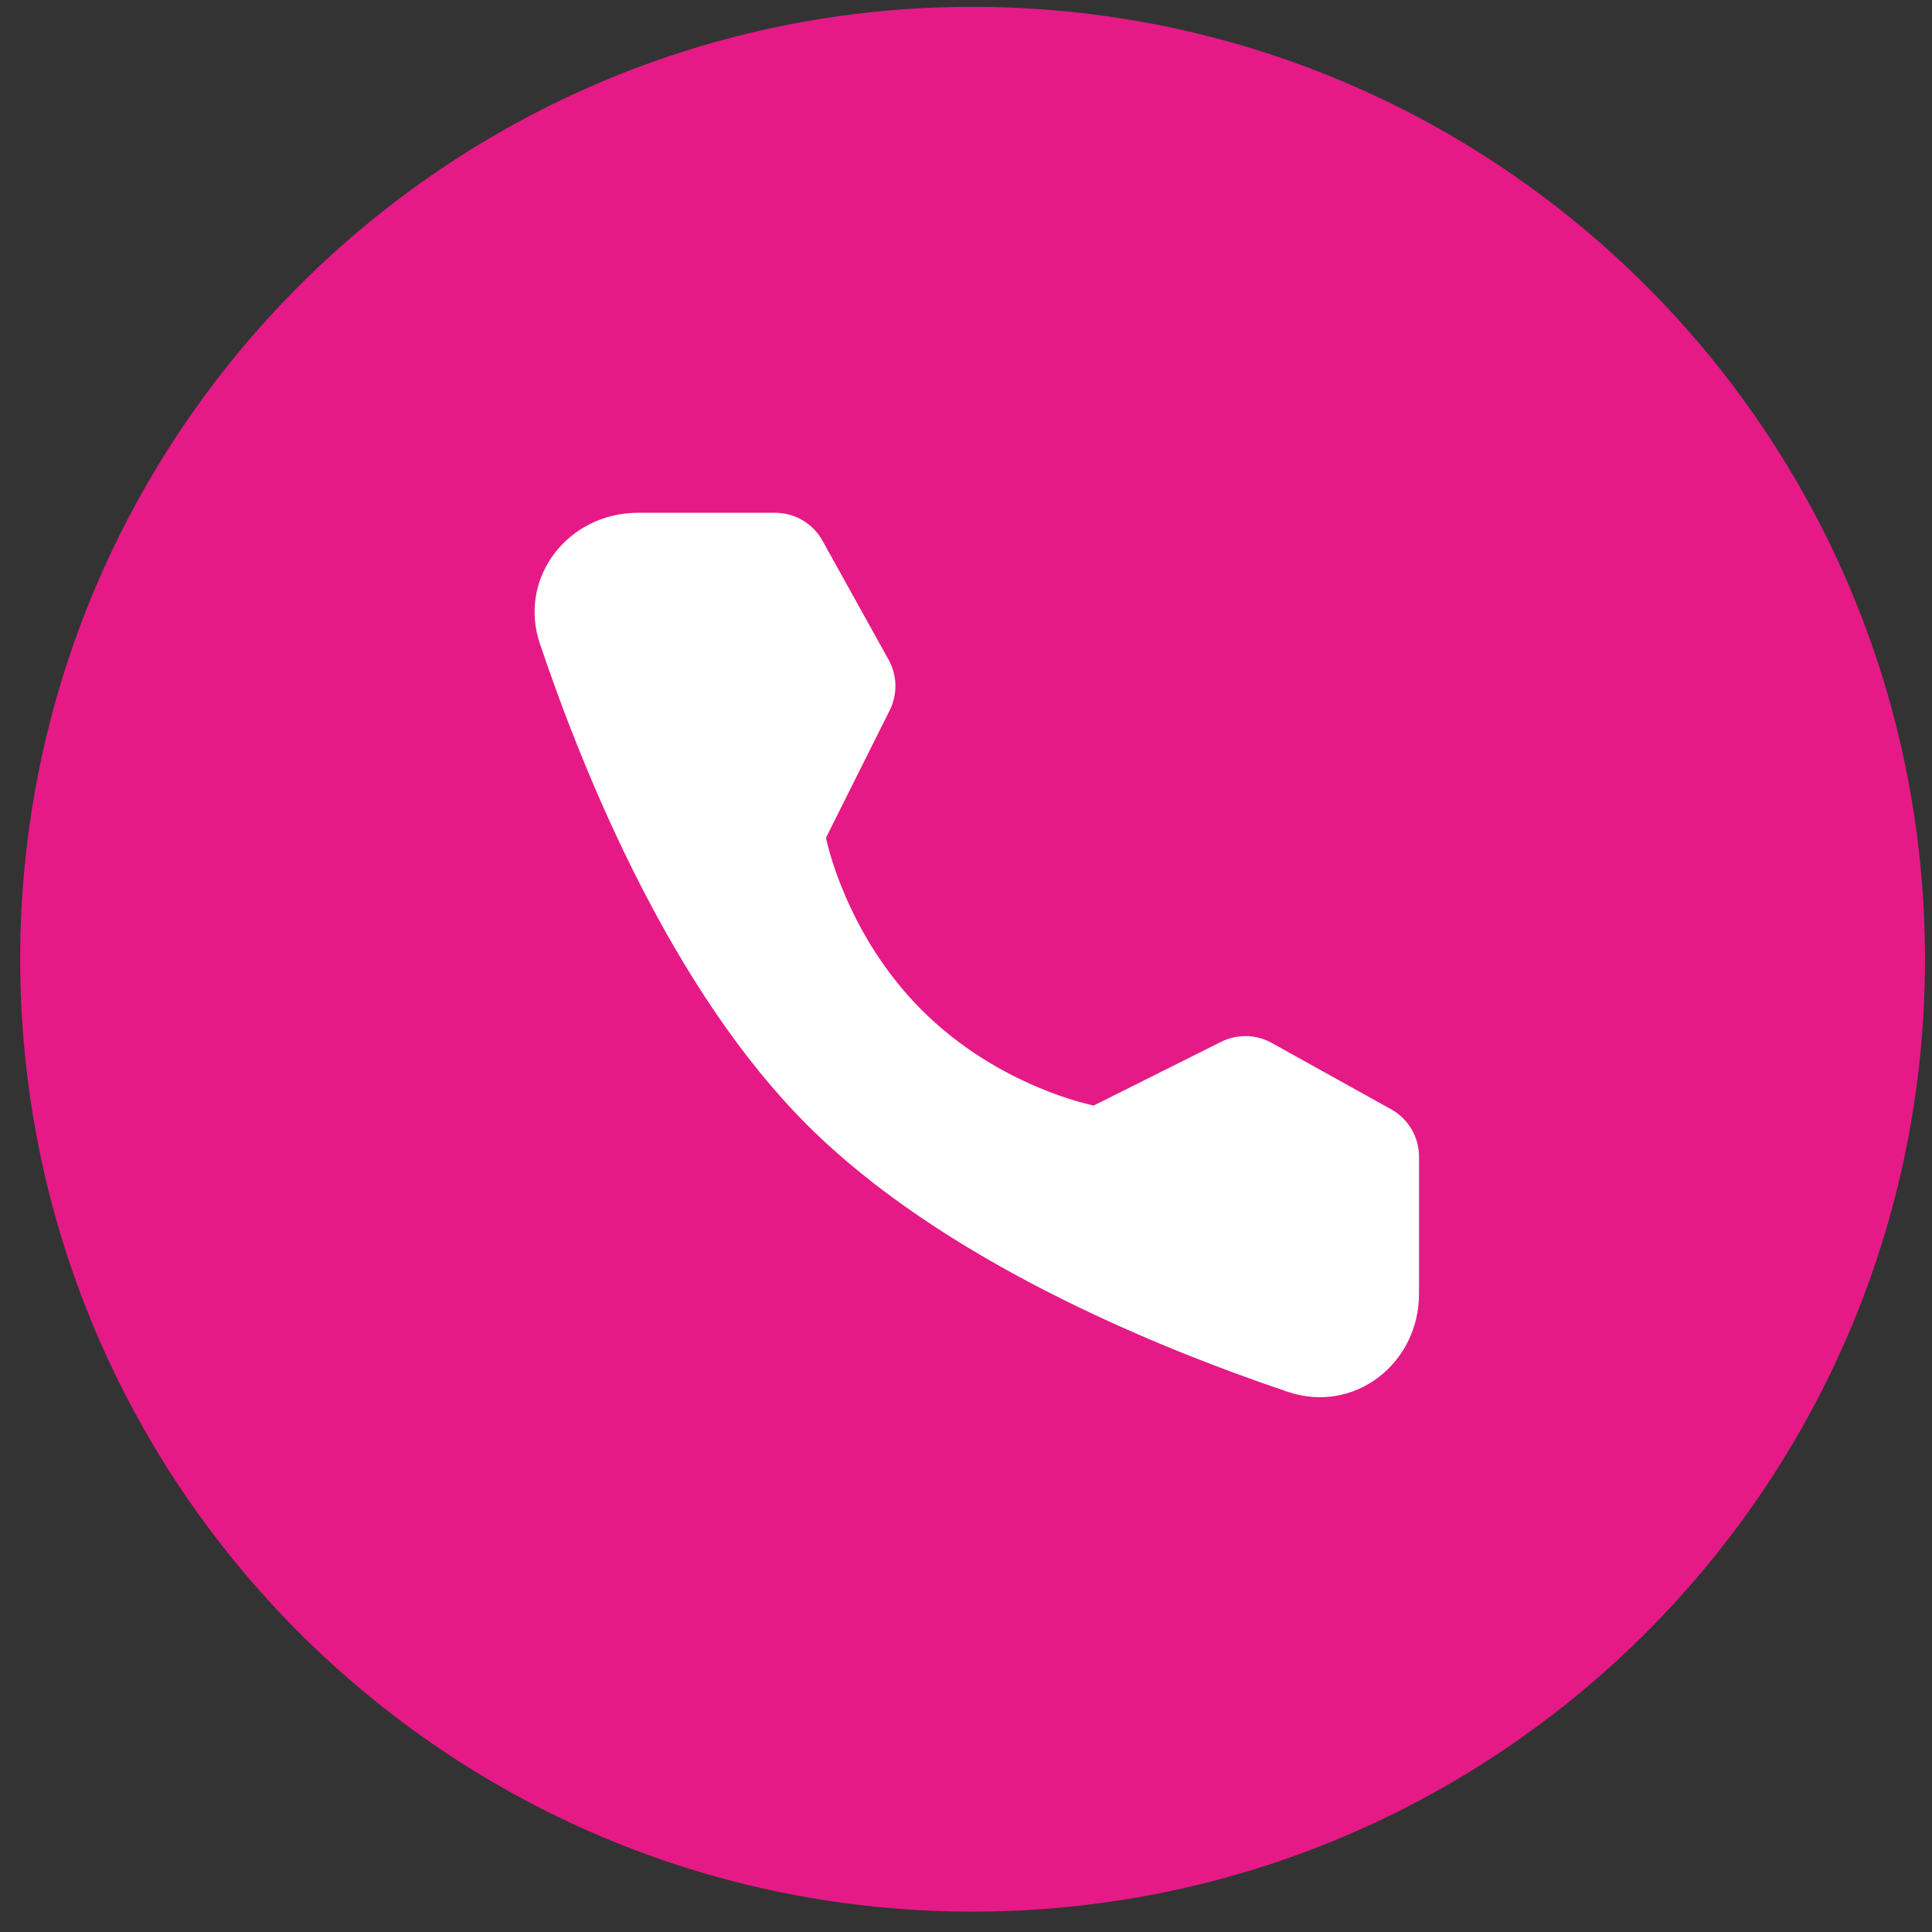<svg width="71" height="71" viewBox="0 0 71 71" fill="none" xmlns="http://www.w3.org/2000/svg">
<rect x="0" y="0" width="71" height="71" fill="#333333" stroke="none"/>
<g clip-path="url(#clip0_114_1162)">
<path d="M35.742 70.251C55.072 70.251 70.742 54.581 70.742 35.251C70.742 15.921 55.072 0.251 35.742 0.251C16.412 0.251 0.742 15.921 0.742 35.251C0.742 54.581 16.412 70.251 35.742 70.251Z" fill="#E51A86"/>
<path d="M28.487 18.845C29.209 18.845 29.875 19.237 30.225 19.868L32.657 24.248C32.975 24.822 32.99 25.515 32.697 26.102L30.354 30.788C30.354 30.788 31.033 34.278 33.874 37.119C36.716 39.96 40.194 40.627 40.194 40.627L44.879 38.285C45.466 37.992 46.16 38.007 46.734 38.326L51.127 40.768C51.757 41.119 52.148 41.784 52.148 42.505V47.548C52.148 50.117 49.763 51.971 47.33 51.15C42.332 49.464 34.574 46.253 29.657 41.336C24.74 36.419 21.529 28.661 19.843 23.664C19.022 21.23 20.877 18.845 23.445 18.845L28.487 18.845Z" fill="white"/>
</g>
<defs>
<clipPath id="clip0_114_1162">
<rect width="70" height="70" fill="white" transform="translate(0.742 0.251)"/>
</clipPath>
</defs>
</svg>

